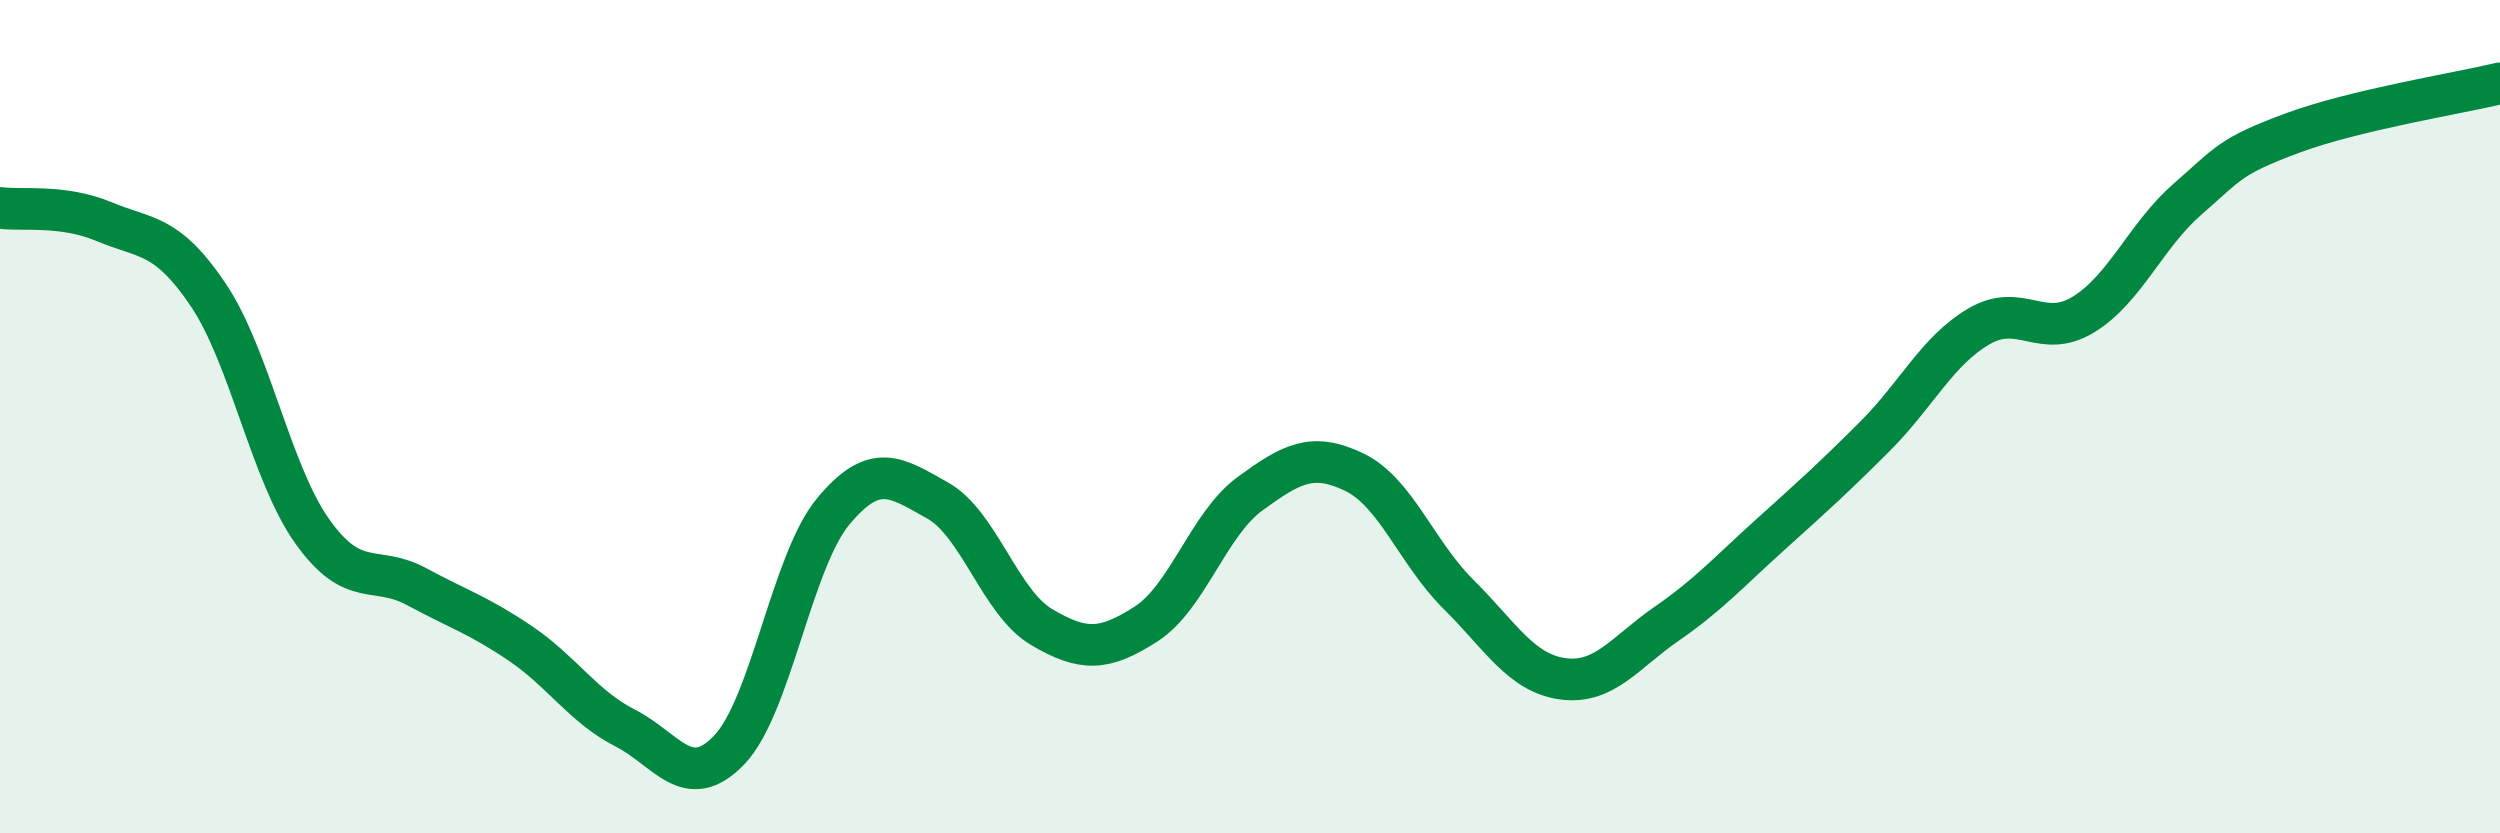 
    <svg width="60" height="20" viewBox="0 0 60 20" xmlns="http://www.w3.org/2000/svg">
      <path
        d="M 0,4.99 C 0.5,5.06 1.5,4.9 2.5,5.32 C 3.5,5.74 4,5.59 5,7.08 C 6,8.57 6.5,11.36 7.5,12.76 C 8.5,14.16 9,13.54 10,14.08 C 11,14.62 11.5,14.77 12.5,15.45 C 13.5,16.13 14,16.96 15,17.47 C 16,17.98 16.5,19.04 17.5,18 C 18.5,16.96 19,13.47 20,12.27 C 21,11.07 21.5,11.45 22.5,12.01 C 23.5,12.57 24,14.46 25,15.05 C 26,15.64 26.5,15.62 27.5,14.98 C 28.5,14.34 29,12.58 30,11.85 C 31,11.12 31.5,10.85 32.5,11.33 C 33.5,11.81 34,13.27 35,14.26 C 36,15.25 36.5,16.15 37.5,16.29 C 38.5,16.43 39,15.66 40,14.97 C 41,14.28 41.5,13.72 42.5,12.82 C 43.5,11.92 44,11.47 45,10.47 C 46,9.47 46.5,8.41 47.5,7.83 C 48.5,7.25 49,8.16 50,7.55 C 51,6.94 51.5,5.65 52.5,4.78 C 53.5,3.91 53.5,3.76 55,3.2 C 56.5,2.64 59,2.24 60,2L60 20L0 20Z"
        fill="#008740"
        opacity="0.1"
        stroke-linecap="round"
        stroke-linejoin="round"
      />
      <path
        d="M 0,4.99 C 0.5,5.06 1.5,4.9 2.5,5.32 C 3.5,5.74 4,5.59 5,7.08 C 6,8.57 6.5,11.36 7.5,12.76 C 8.5,14.16 9,13.54 10,14.08 C 11,14.62 11.5,14.77 12.5,15.45 C 13.5,16.13 14,16.96 15,17.47 C 16,17.98 16.5,19.04 17.5,18 C 18.5,16.96 19,13.47 20,12.27 C 21,11.07 21.5,11.45 22.5,12.01 C 23.5,12.57 24,14.46 25,15.05 C 26,15.64 26.5,15.62 27.5,14.98 C 28.5,14.34 29,12.58 30,11.85 C 31,11.12 31.5,10.85 32.5,11.33 C 33.5,11.81 34,13.27 35,14.26 C 36,15.25 36.5,16.15 37.5,16.29 C 38.5,16.43 39,15.66 40,14.97 C 41,14.28 41.5,13.72 42.5,12.82 C 43.5,11.92 44,11.47 45,10.47 C 46,9.47 46.5,8.41 47.5,7.83 C 48.5,7.25 49,8.16 50,7.55 C 51,6.94 51.5,5.65 52.5,4.78 C 53.5,3.91 53.5,3.76 55,3.2 C 56.5,2.64 59,2.24 60,2"
        stroke="#008740"
        stroke-width="1"
        fill="none"
        stroke-linecap="round"
        stroke-linejoin="round"
      />
    </svg>
  